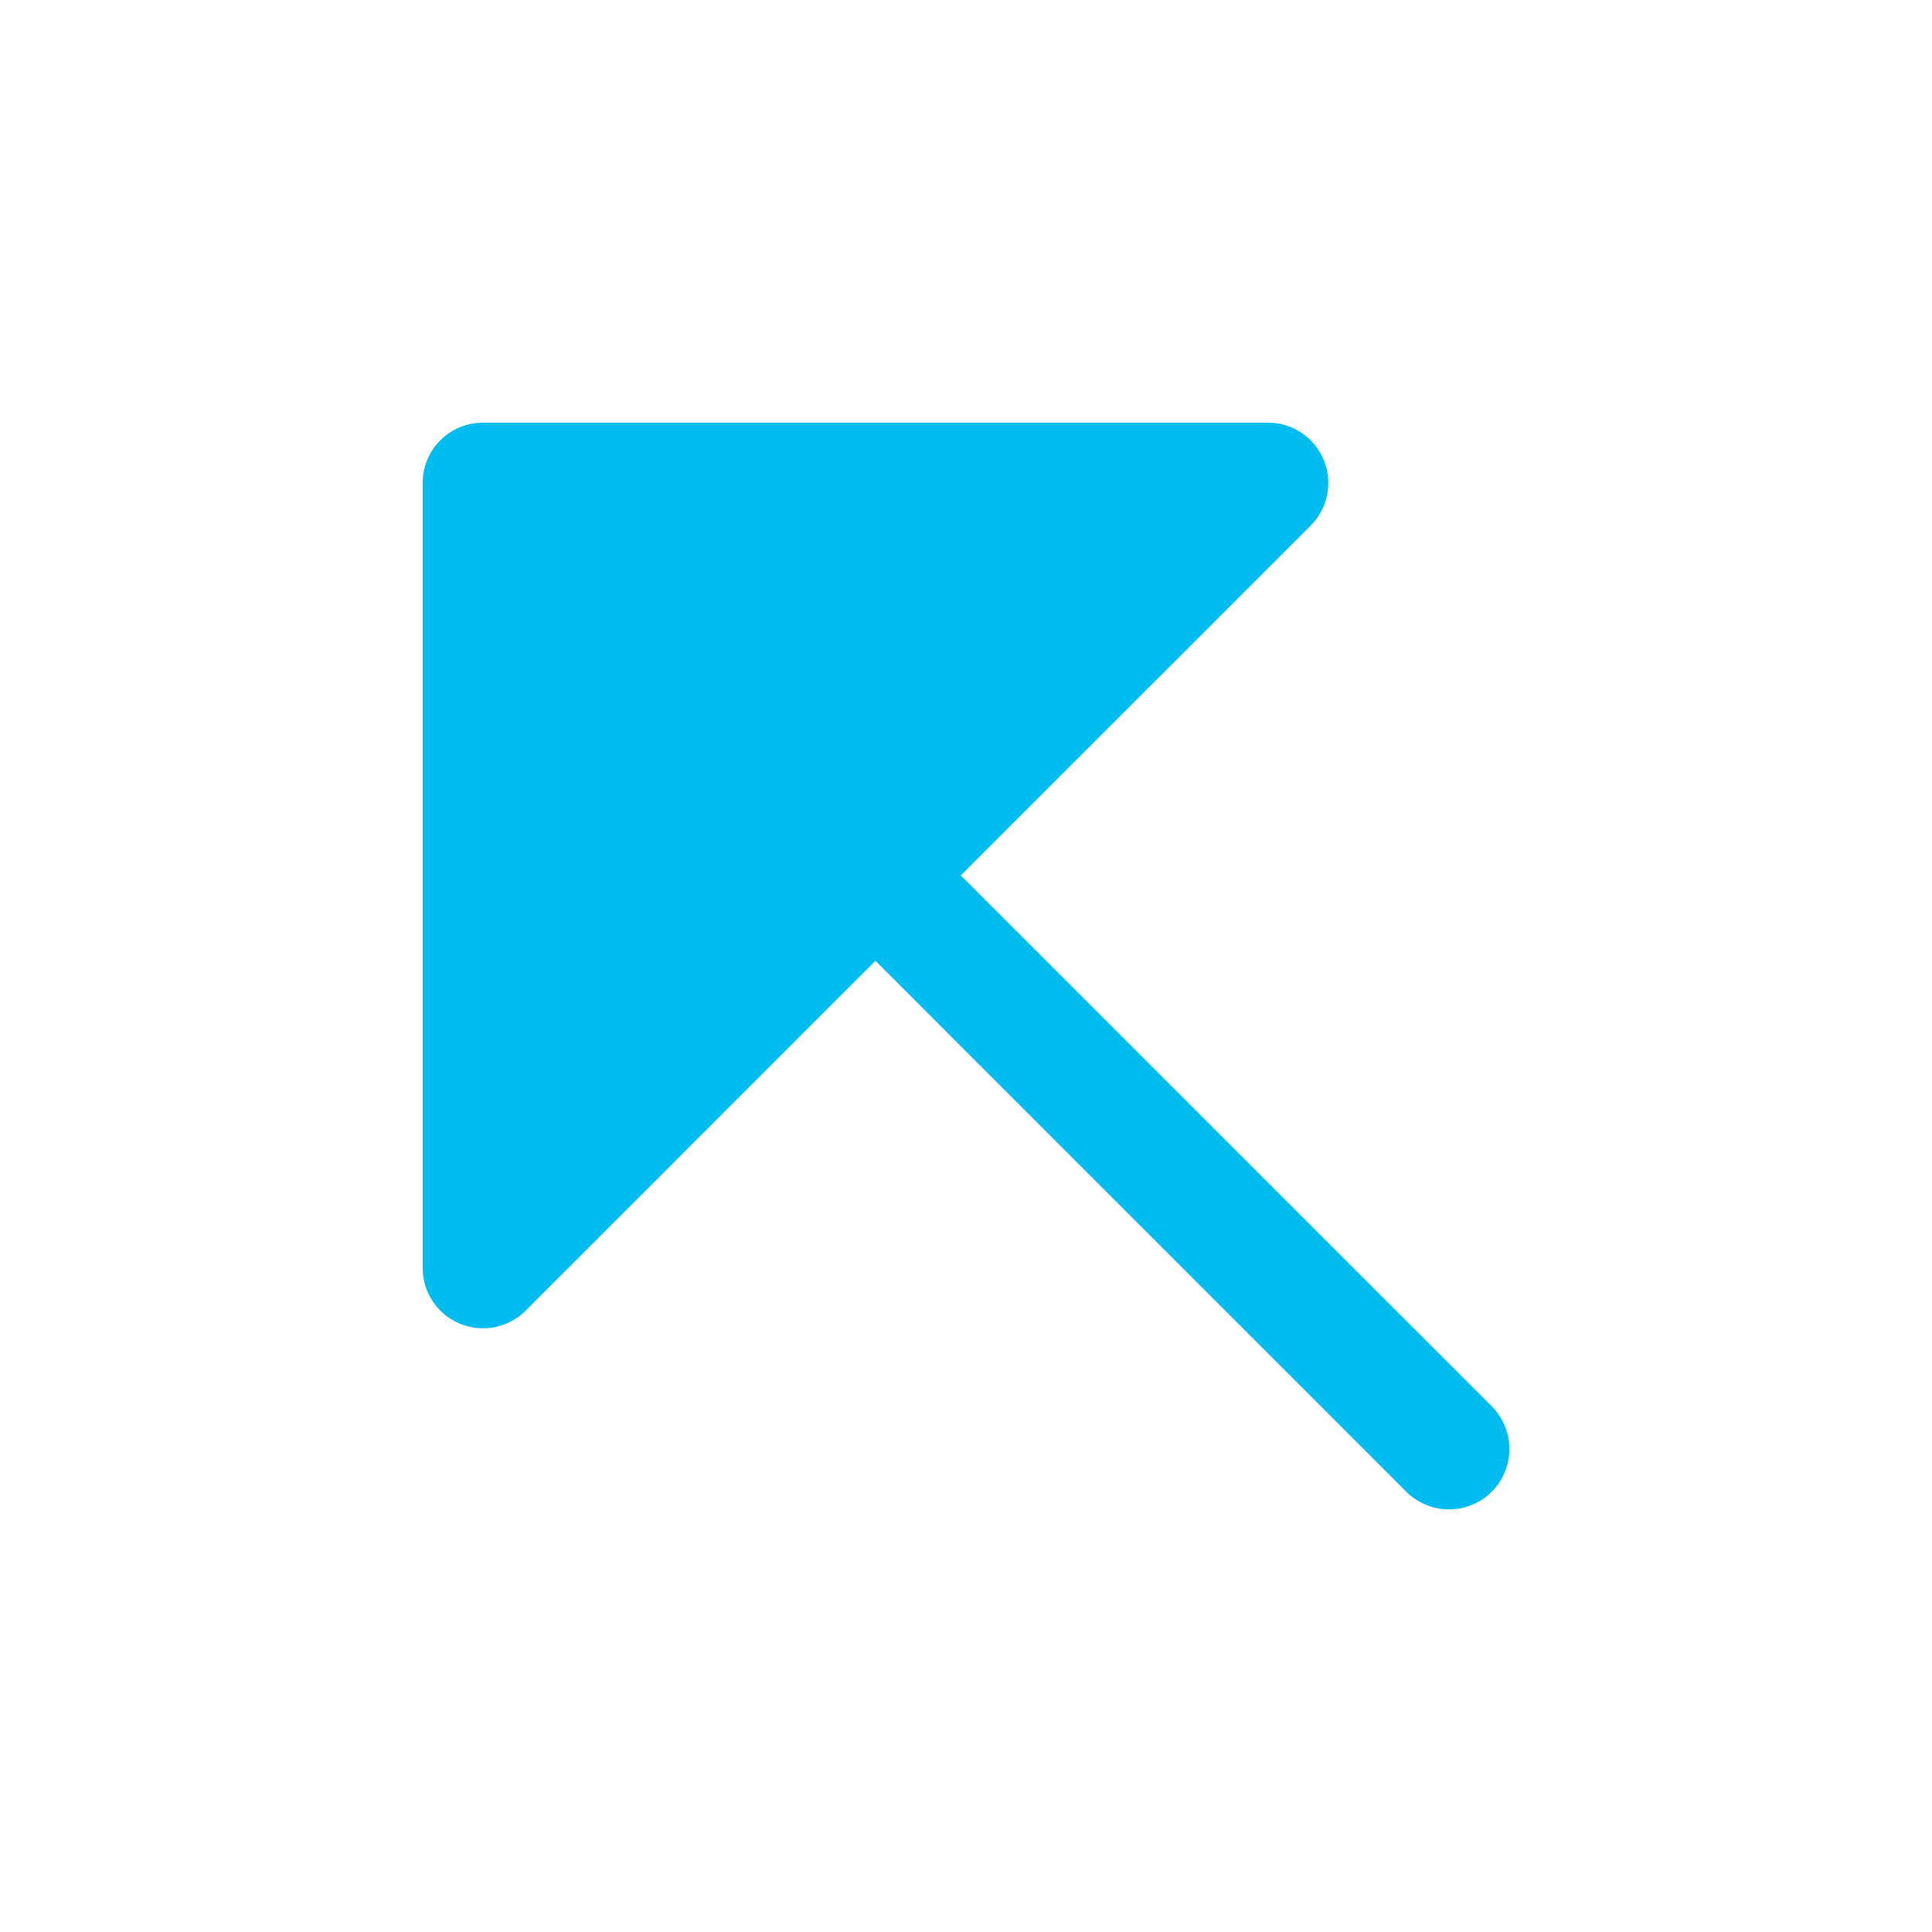 <svg width="82" height="82" viewBox="0 0 82 82" fill="none" xmlns="http://www.w3.org/2000/svg">
<path d="M63.313 63.313C63.075 63.551 62.792 63.74 62.481 63.869C62.17 63.998 61.837 64.064 61.5 64.064C61.163 64.064 60.83 63.998 60.519 63.869C60.208 63.74 59.925 63.551 59.687 63.313L37.156 40.779L22.313 55.626C21.955 55.984 21.498 56.229 21 56.328C20.503 56.427 19.988 56.376 19.519 56.182C19.051 55.988 18.65 55.659 18.369 55.237C18.087 54.815 17.937 54.32 17.938 53.812V20.5C17.938 19.82 18.207 19.169 18.688 18.688C19.169 18.207 19.82 17.938 20.5 17.938H53.812C54.32 17.937 54.815 18.087 55.237 18.369C55.659 18.65 55.988 19.051 56.182 19.519C56.376 19.988 56.427 20.503 56.328 21C56.229 21.498 55.984 21.955 55.626 22.313L40.779 37.156L63.313 59.687C63.551 59.925 63.74 60.208 63.869 60.519C63.998 60.83 64.064 61.163 64.064 61.5C64.064 61.837 63.998 62.17 63.869 62.481C63.74 62.792 63.551 63.075 63.313 63.313Z" fill="#01BCEF"/>
</svg>
